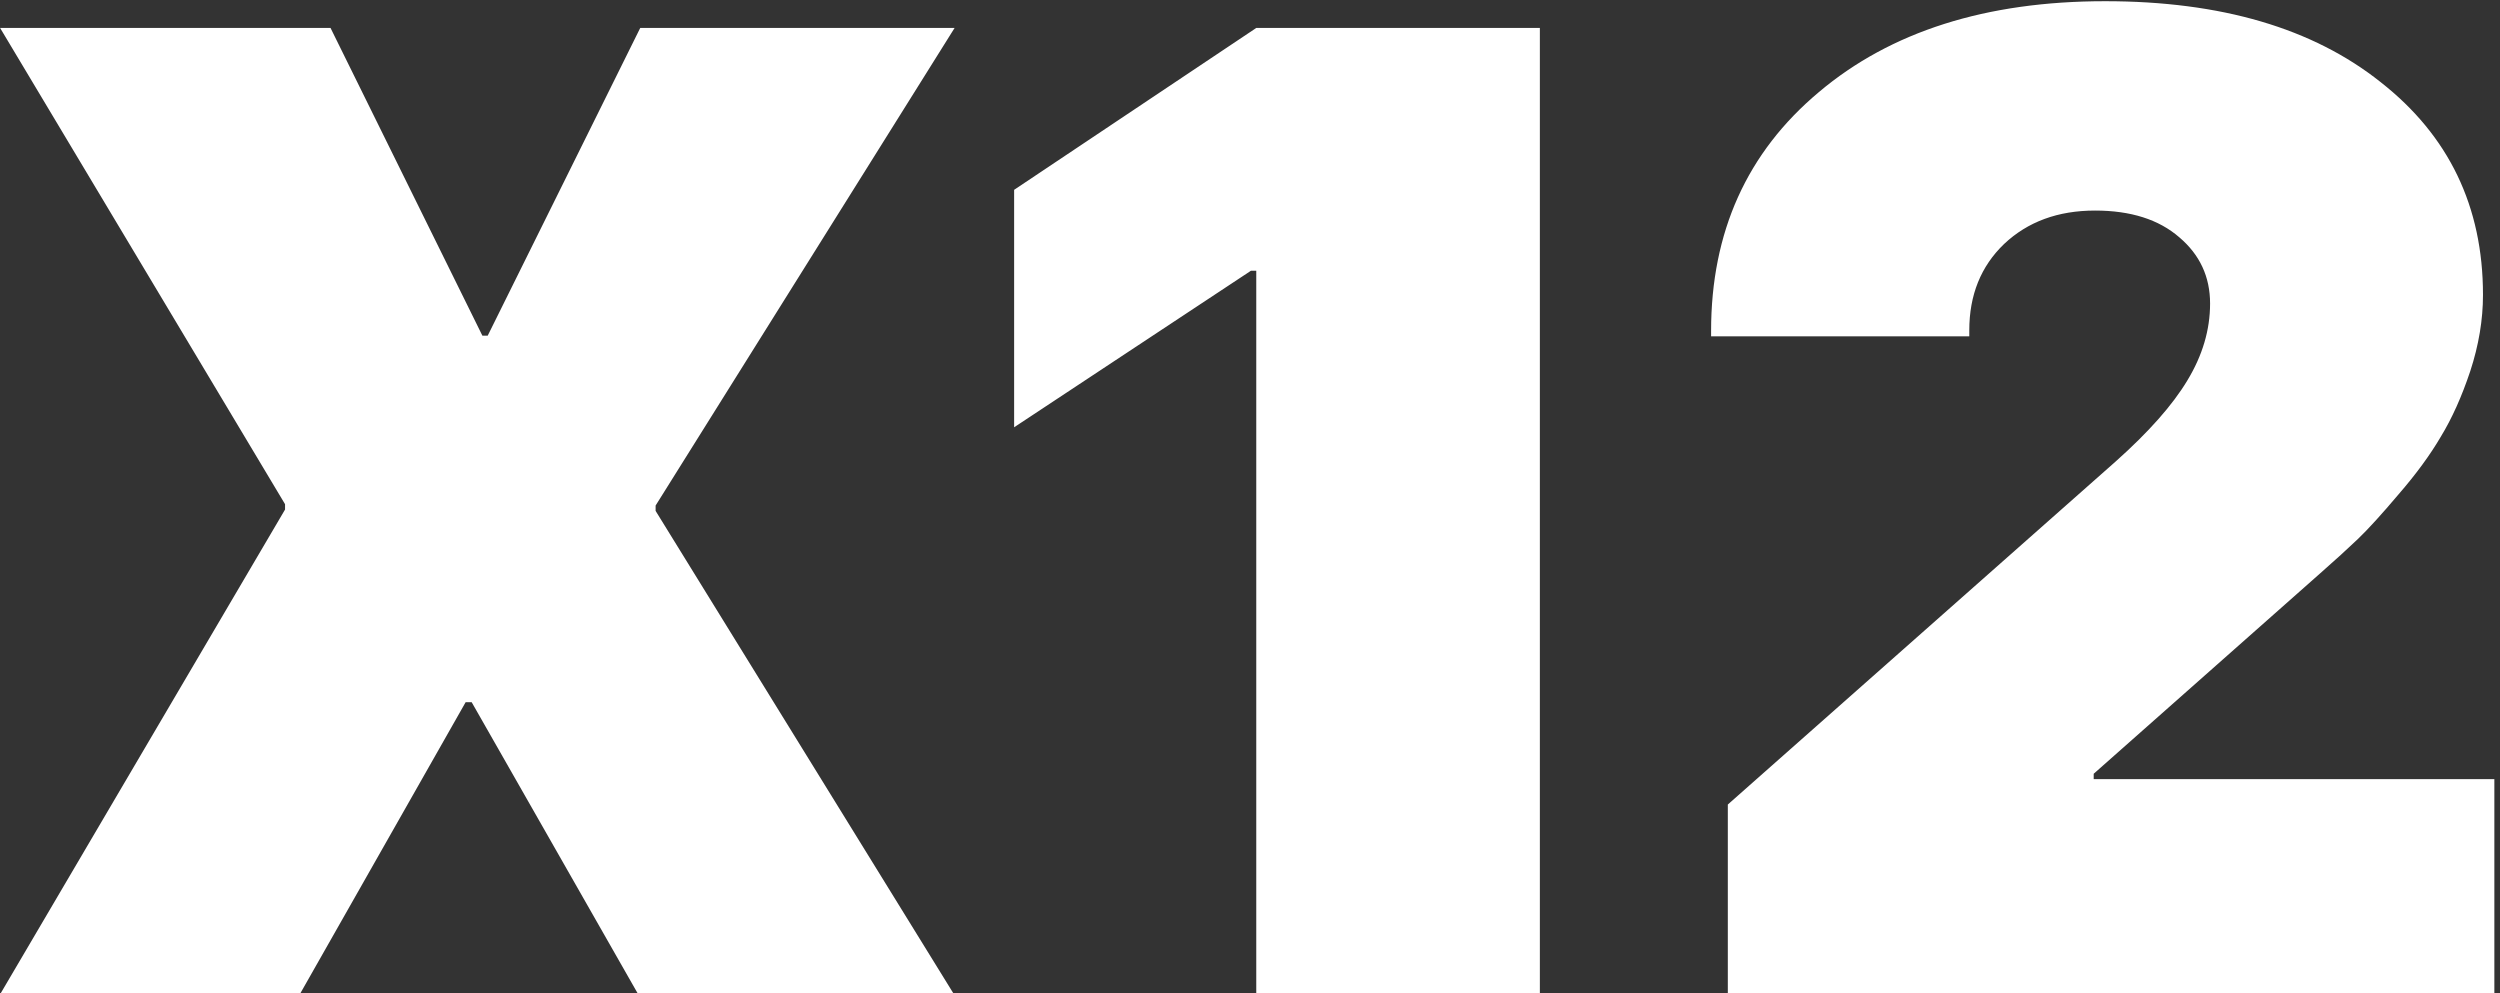 <?xml version="1.0" encoding="UTF-8"?> <svg xmlns="http://www.w3.org/2000/svg" width="365" height="145" viewBox="0 0 365 145" fill="none"><rect x="0" y="0" width="365" height="145" fill="#333333" stroke="none"/><path d="M0.113 145L41.617 74.394V73.613L0.016 4.082H48.258L70.426 49.004H71.207L93.473 4.082H139.371L95.719 73.809V74.59L139.176 145H93.082L68.863 102.52H67.984L43.863 145H0.113ZM183.414 145V39.531H182.633L148.062 62.383V27.715L183.414 4.082H224.82V145H183.414ZM249.82 48.32C249.82 33.867 255.061 22.246 265.543 13.457C276.025 4.603 289.957 0.176 307.34 0.176C324.267 0.176 337.678 4.115 347.574 11.992C357.535 19.805 362.516 30.156 362.516 43.047C362.516 46.693 361.897 50.404 360.66 54.18C359.423 57.891 357.991 61.081 356.363 63.75C354.801 66.419 352.75 69.219 350.211 72.148C347.737 75.078 345.751 77.259 344.254 78.691C342.757 80.124 340.934 81.784 338.785 83.672L305.68 112.969V113.75H364.176V145H252.262V117.461L308.902 67.363C313.72 63.066 317.203 59.128 319.352 55.547C321.565 51.901 322.672 48.158 322.672 44.316C322.672 40.41 321.174 37.188 318.18 34.648C315.185 32.044 311.083 30.742 305.875 30.742C300.471 30.742 296.044 32.37 292.594 35.625C289.208 38.88 287.516 43.079 287.516 48.223V49.102H249.82V48.32Z" fill="white"></path></svg> 